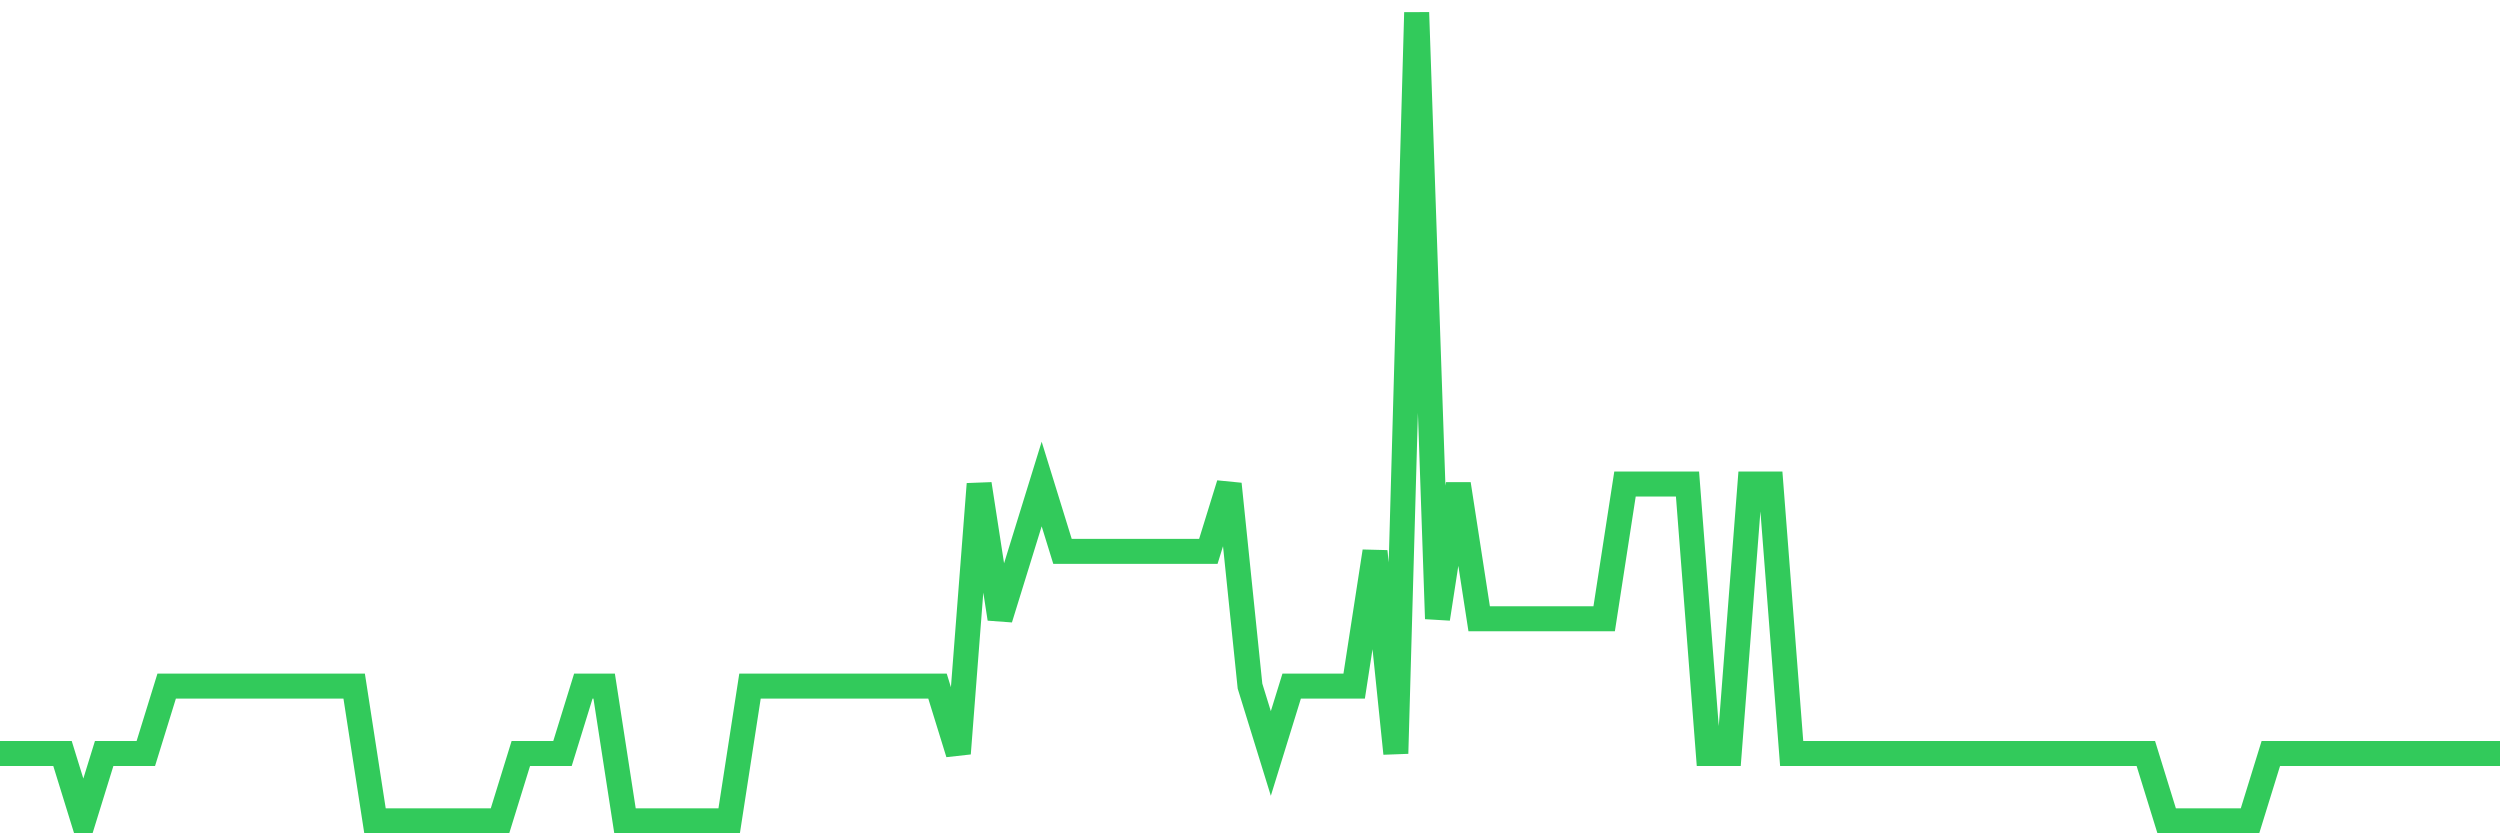 <svg
  xmlns="http://www.w3.org/2000/svg"
  xmlns:xlink="http://www.w3.org/1999/xlink"
  width="120"
  height="40"
  viewBox="0 0 120 40"
  preserveAspectRatio="none"
>
  <polyline
    points="0,36.167 1,36.167 2,36.167 3,36.167 4,39.4 5,36.167 6,36.167 7,36.167 8,32.933 9,32.933 10,32.933 11,32.933 12,32.933 13,32.933 14,32.933 15,32.933 16,32.933 17,32.933 18,39.4 19,39.4 20,39.4 21,39.4 22,39.4 23,39.4 24,39.4 25,36.167 26,36.167 27,36.167 28,32.933 29,32.933 30,39.4 31,39.4 32,39.4 33,39.4 34,39.4 35,39.4 36,32.933 37,32.933 38,32.933 39,32.933 40,32.933 41,32.933 42,32.933 43,32.933 44,32.933 45,32.933 46,36.167 47,23.233 48,29.7 49,26.467 50,23.233 51,26.467 52,26.467 53,26.467 54,26.467 55,26.467 56,26.467 57,26.467 58,26.467 59,23.233 60,32.933 61,36.167 62,32.933 63,32.933 64,32.933 65,32.933 66,26.467 67,36.167 68,0.6 69,29.7 70,23.233 71,29.7 72,29.7 73,29.7 74,29.7 75,29.7 76,29.7 77,29.7 78,23.233 79,23.233 80,23.233 81,23.233 82,36.167 83,36.167 84,23.233 85,23.233 86,36.167 87,36.167 88,36.167 89,36.167 90,36.167 91,36.167 92,36.167 93,36.167 94,36.167 95,36.167 96,36.167 97,36.167 98,36.167 99,36.167 100,36.167 101,36.167 102,36.167 103,36.167 104,39.4 105,39.4 106,39.4 107,39.4 108,39.4 109,36.167 110,36.167 111,36.167 112,36.167 113,36.167 114,36.167 115,36.167 116,36.167 117,36.167 118,36.167 119,36.167 120,36.167"
    fill="none"
    stroke="#32ca5b"
    stroke-width="1.2"
  >
  </polyline>
</svg>